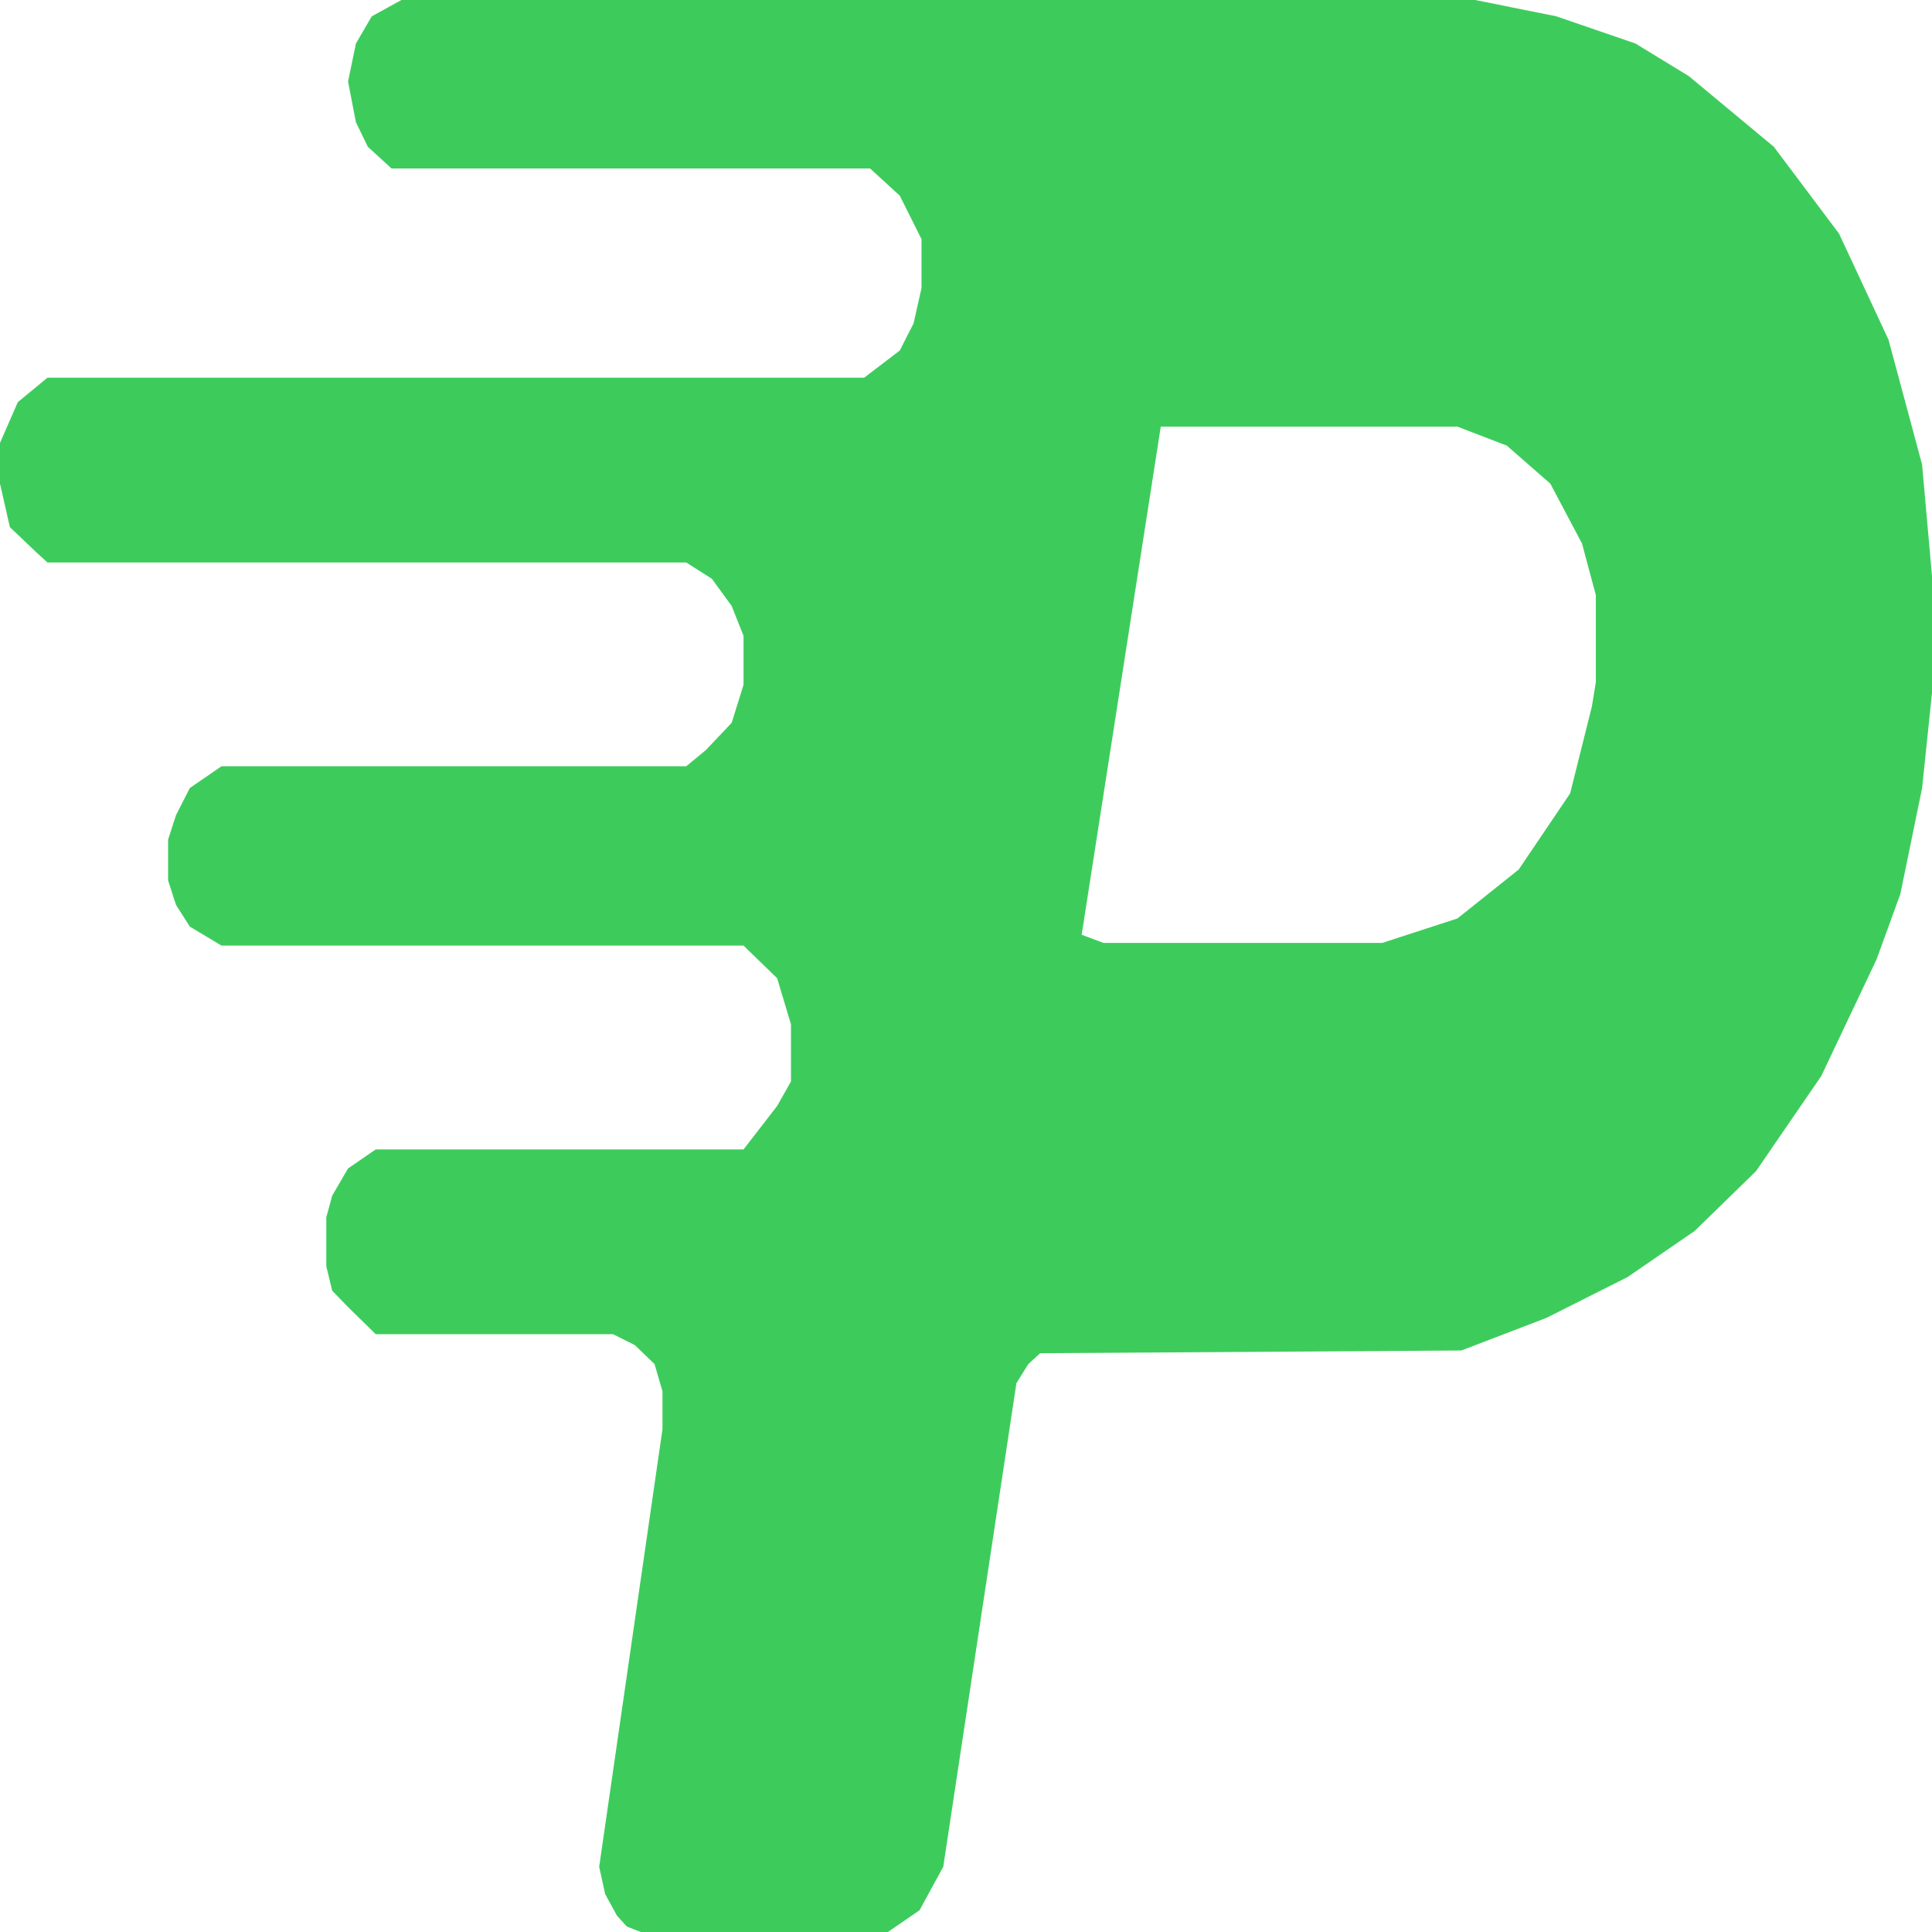 <svg width="128" height="128" viewBox="0 0 128 128" fill="none" xmlns="http://www.w3.org/2000/svg">
<path d="M103.107 1.08L108.348 2.881L111.886 5.041L117.519 9.722L121.843 15.482L125.118 22.504L127.345 30.785L128 38.166V45.907L127.345 52.208L125.903 59.23L124.332 63.55L120.663 71.291L116.34 77.592L112.278 81.553L107.824 84.613L102.452 87.314L96.818 89.474L68.913 89.654L68.127 90.374L67.341 91.635L62.493 123.68L60.921 126.56L58.825 128H42.448L41.531 127.64L40.876 126.92L40.09 125.479L39.697 123.68L43.89 94.694V92.175L43.365 90.374L42.056 89.114L40.614 88.394H24.893L23.059 86.594L22.01 85.514L21.617 83.894V80.652L22.01 79.212L23.059 77.412L24.893 76.152H49.261L51.488 73.272L52.405 71.651V67.871L51.488 64.811L49.261 62.649H14.674L12.577 61.39L11.66 59.949L11.136 58.329V55.629L11.66 54.009L12.577 52.208L14.674 50.768H45.462L46.772 49.688L48.475 47.888L49.261 45.367V42.127L48.475 40.147L47.165 38.346L45.462 37.266H3.145L2.358 36.546L0.655 34.926L0 32.045V29.345L1.179 26.645L3.145 25.023H57.253L59.611 23.224L60.528 21.424L61.052 19.083V15.843L59.611 12.962L57.645 11.162H25.94L24.368 9.722L23.582 8.102L23.059 5.4L23.582 2.881L24.631 1.08L26.596 0H97.736L103.107 1.08ZM71.664 61.93L73.106 62.47H91.578L96.557 60.85L98.587 59.23L100.618 57.609L104.024 52.568L105.466 46.808L105.728 45.188V39.427L104.811 36.006L102.714 32.045L99.832 29.524L96.557 28.265H76.904L71.664 61.93Z" fill="#3DCC5C"/>
</svg>
